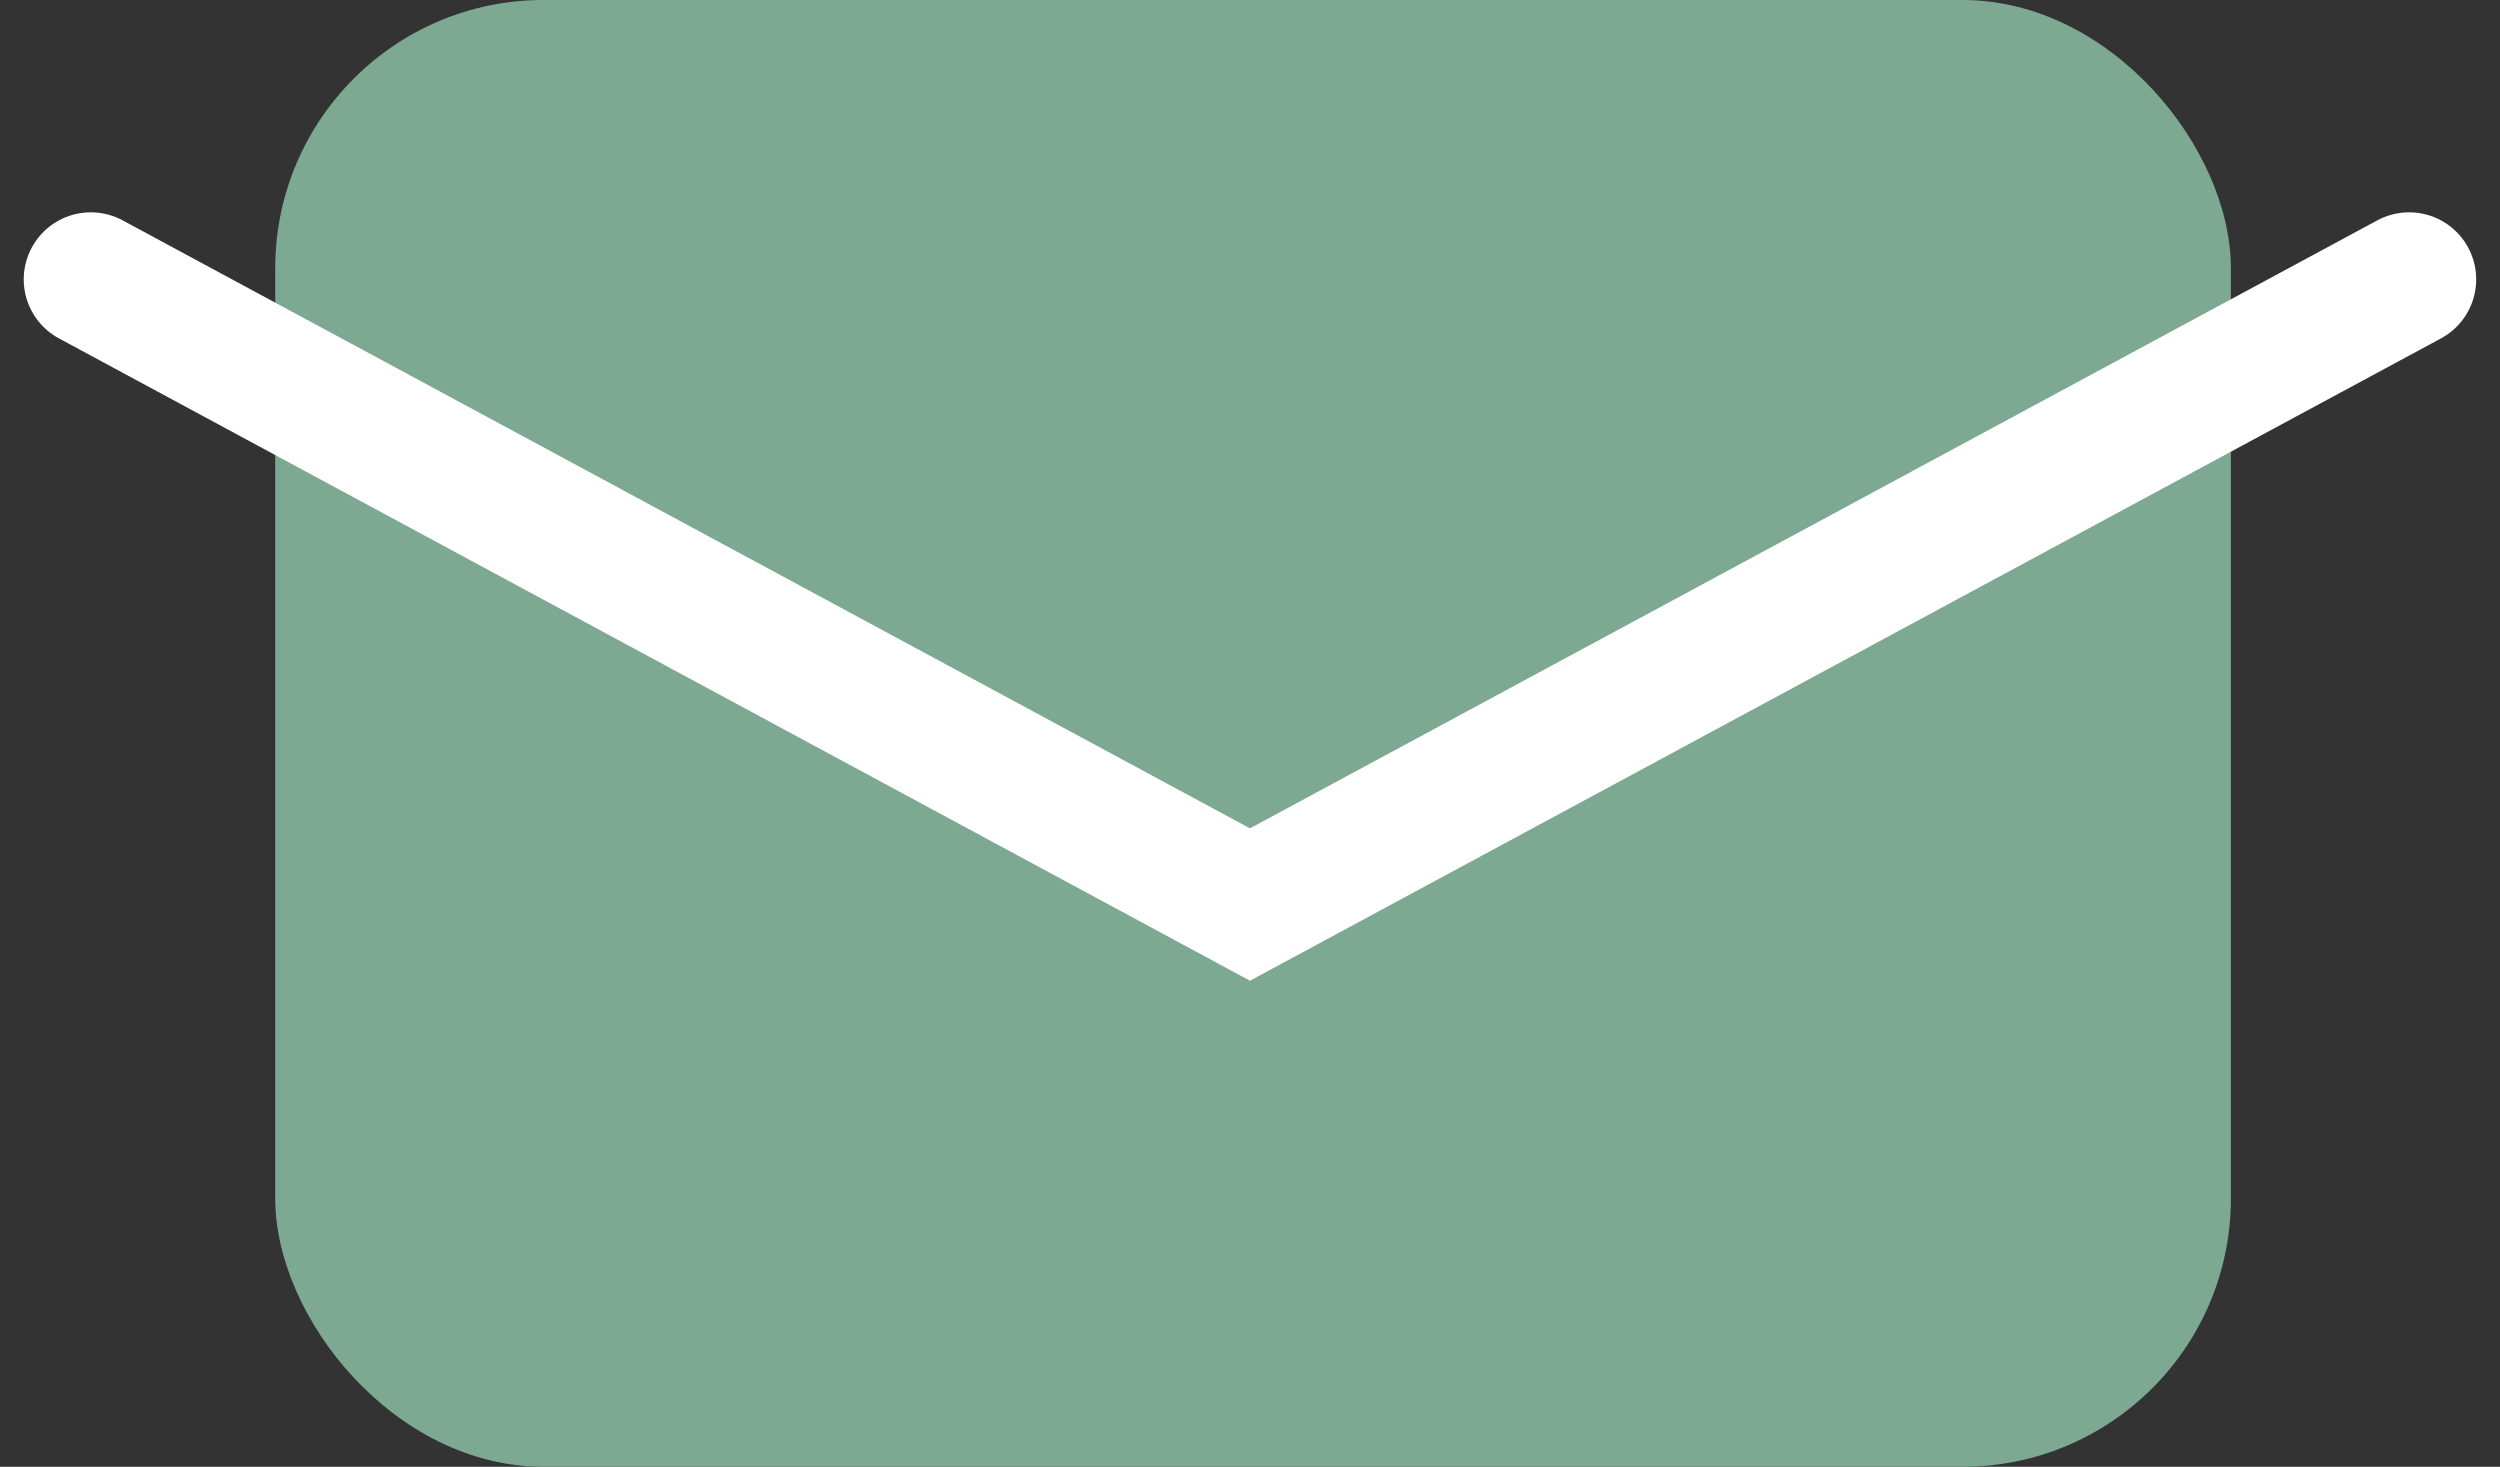 <svg xmlns="http://www.w3.org/2000/svg" width="37.279" height="21.872" viewBox="0 0 37.279 21.872"><rect x="0" y="0" width="37.279" height="21.872" fill="#333333" stroke="none"/><g transform="translate(-529.006 -10690)"><rect width="29.162" height="21.872" rx="4" transform="translate(533.11 10690)" fill="#7DA892"/><path d="M10335.359,10697l17.285,9.322,17.285-9.322" transform="translate(-9804.999 -2.834)" fill="none" stroke="#fff" stroke-linecap="round" stroke-width="2"/></g></svg>